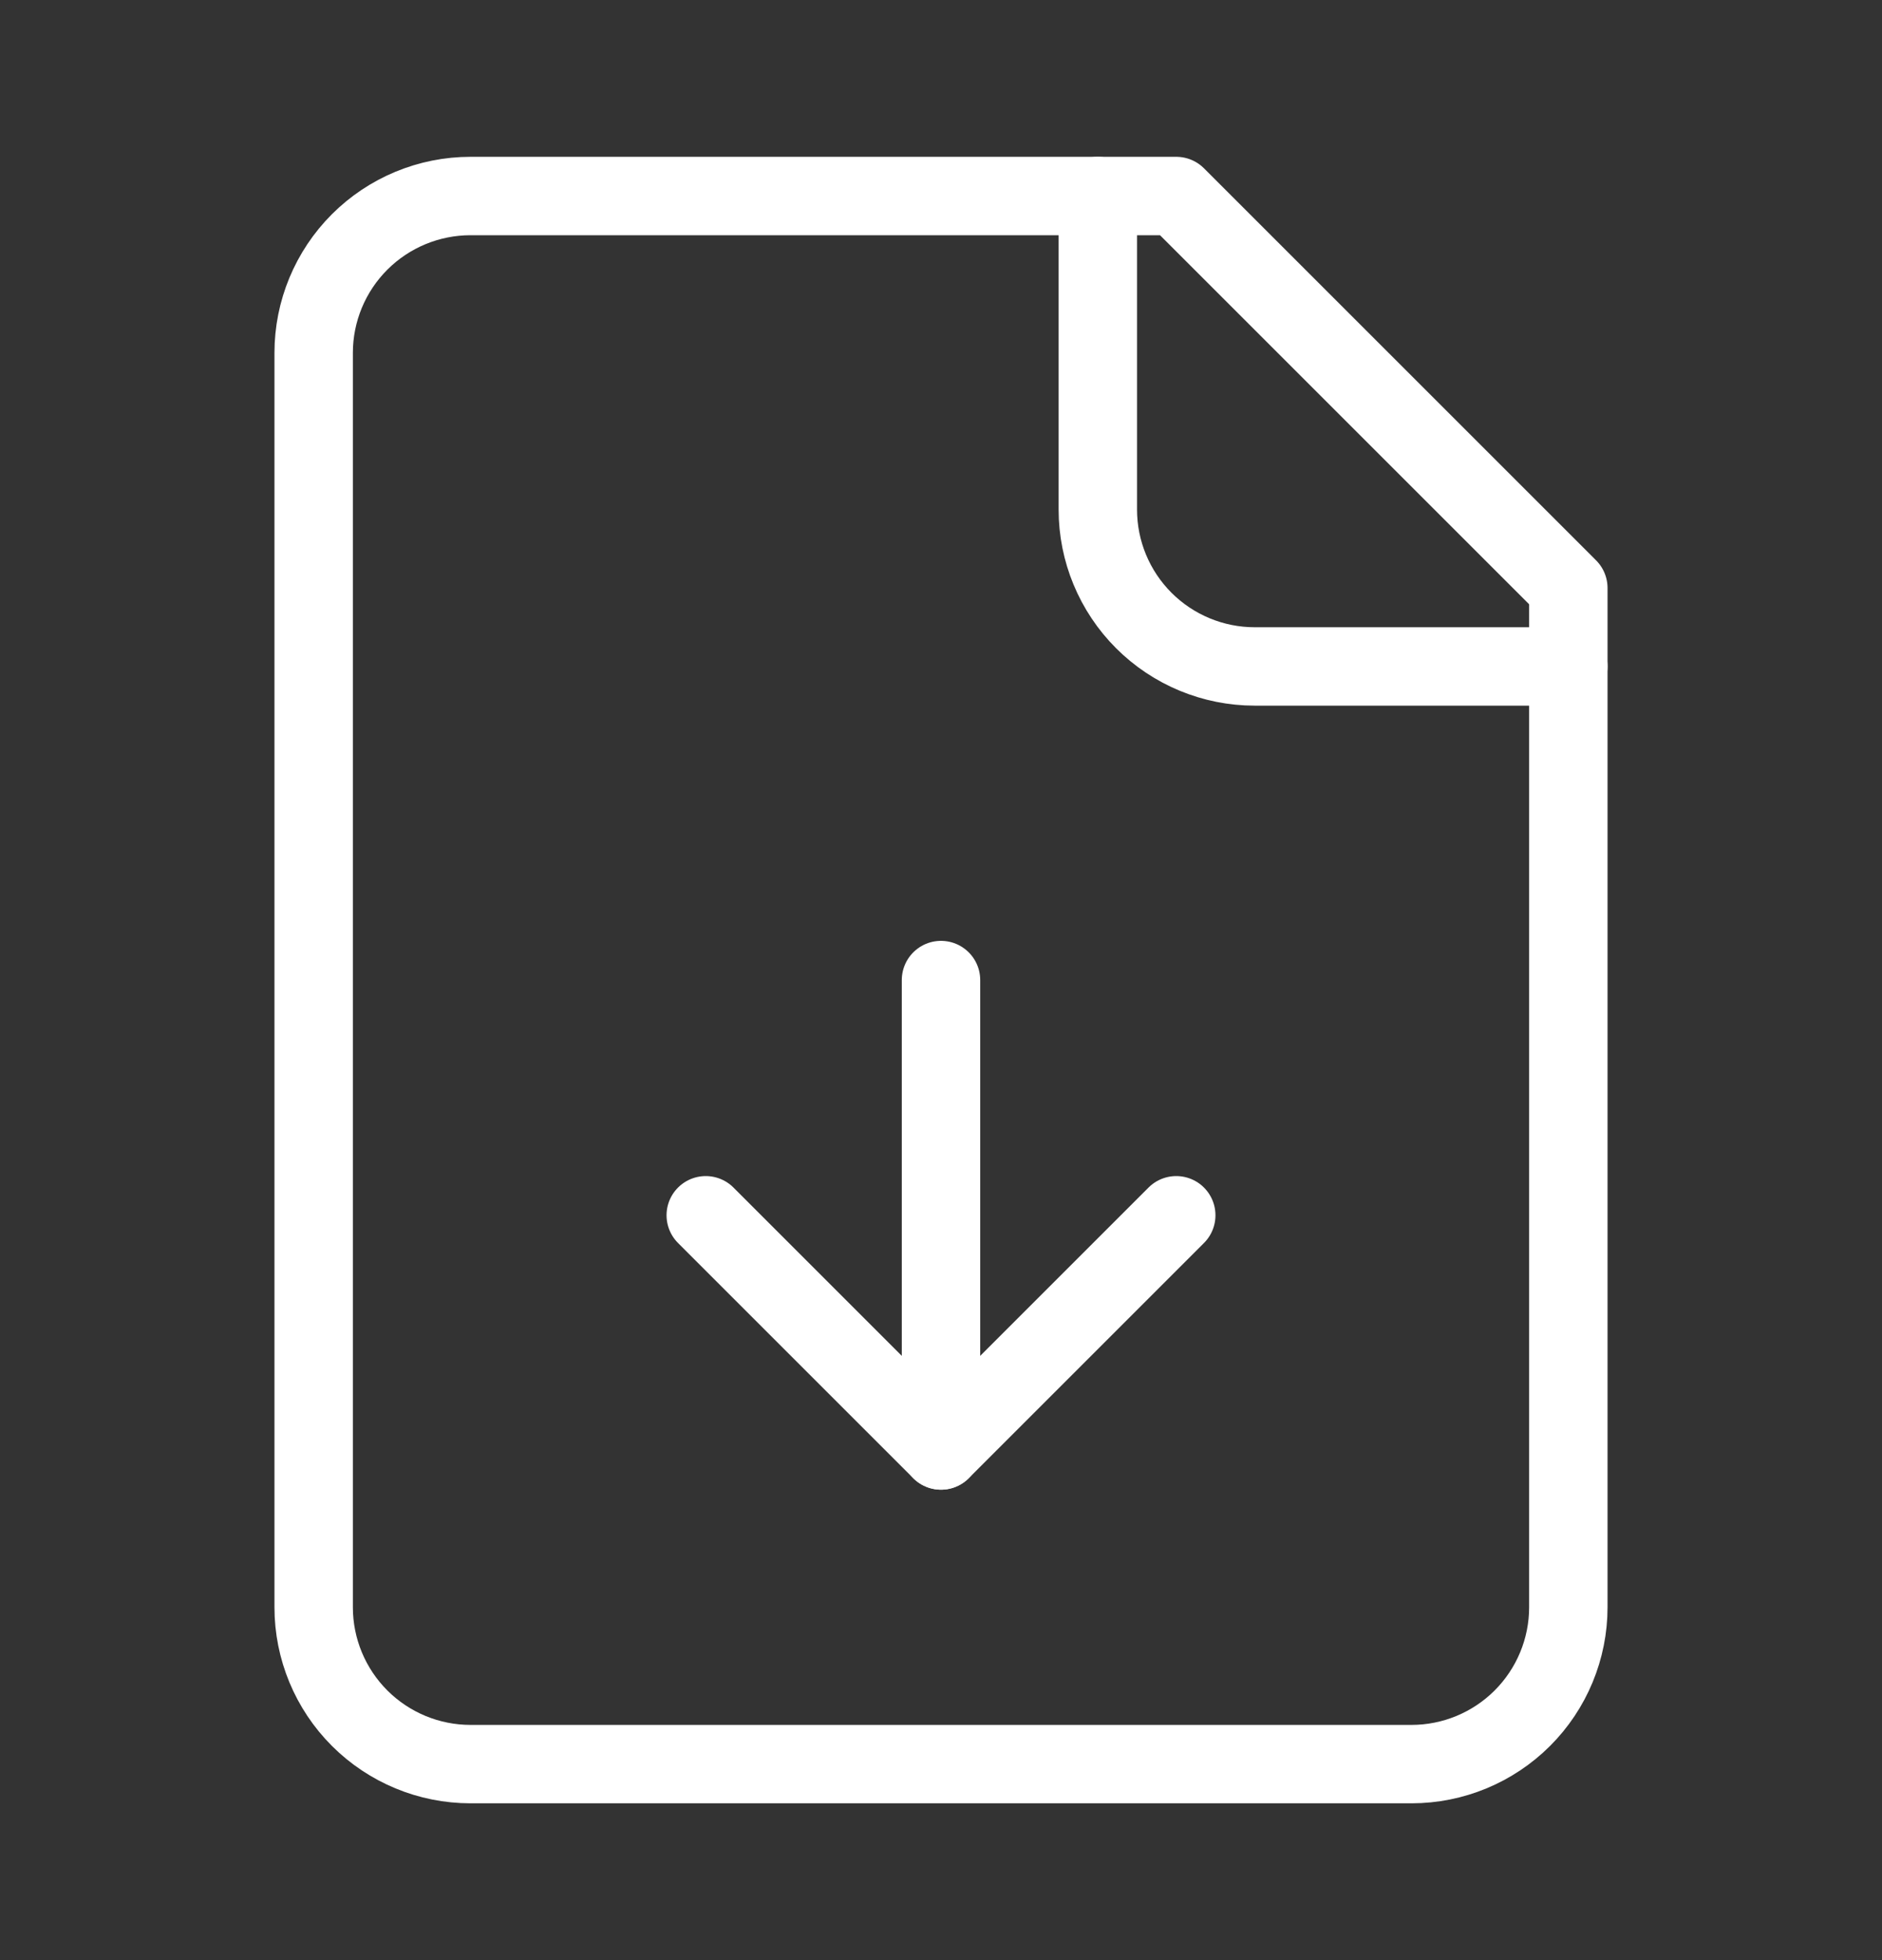 <svg width="24" height="25" viewBox="0 0 24 25" fill="none" xmlns="http://www.w3.org/2000/svg">
<rect x="0" y="0" width="24" height="25" fill="#333333" stroke="none"/>
<path d="M15 2.5H6C5.47 2.5 4.961 2.711 4.586 3.086C4.211 3.461 4 3.97 4 4.5V20.5C4 21.03 4.211 21.539 4.586 21.914C4.961 22.289 5.47 22.5 6 22.5H18C18.53 22.5 19.039 22.289 19.414 21.914C19.789 21.539 20 21.03 20 20.5V7.5L15 2.5Z" stroke="white" stroke-linecap="round" stroke-linejoin="round"/>
<path d="M14 2.5V6.5C14 7.03 14.211 7.539 14.586 7.914C14.961 8.289 15.47 8.5 16 8.5H20" stroke="white" stroke-linecap="round" stroke-linejoin="round"/>
<path d="M12 18.5V12.5" stroke="white" stroke-linecap="round" stroke-linejoin="round"/>
<path d="M9 15.5L12 18.5L15 15.5" stroke="white" stroke-linecap="round" stroke-linejoin="round"/>
</svg>